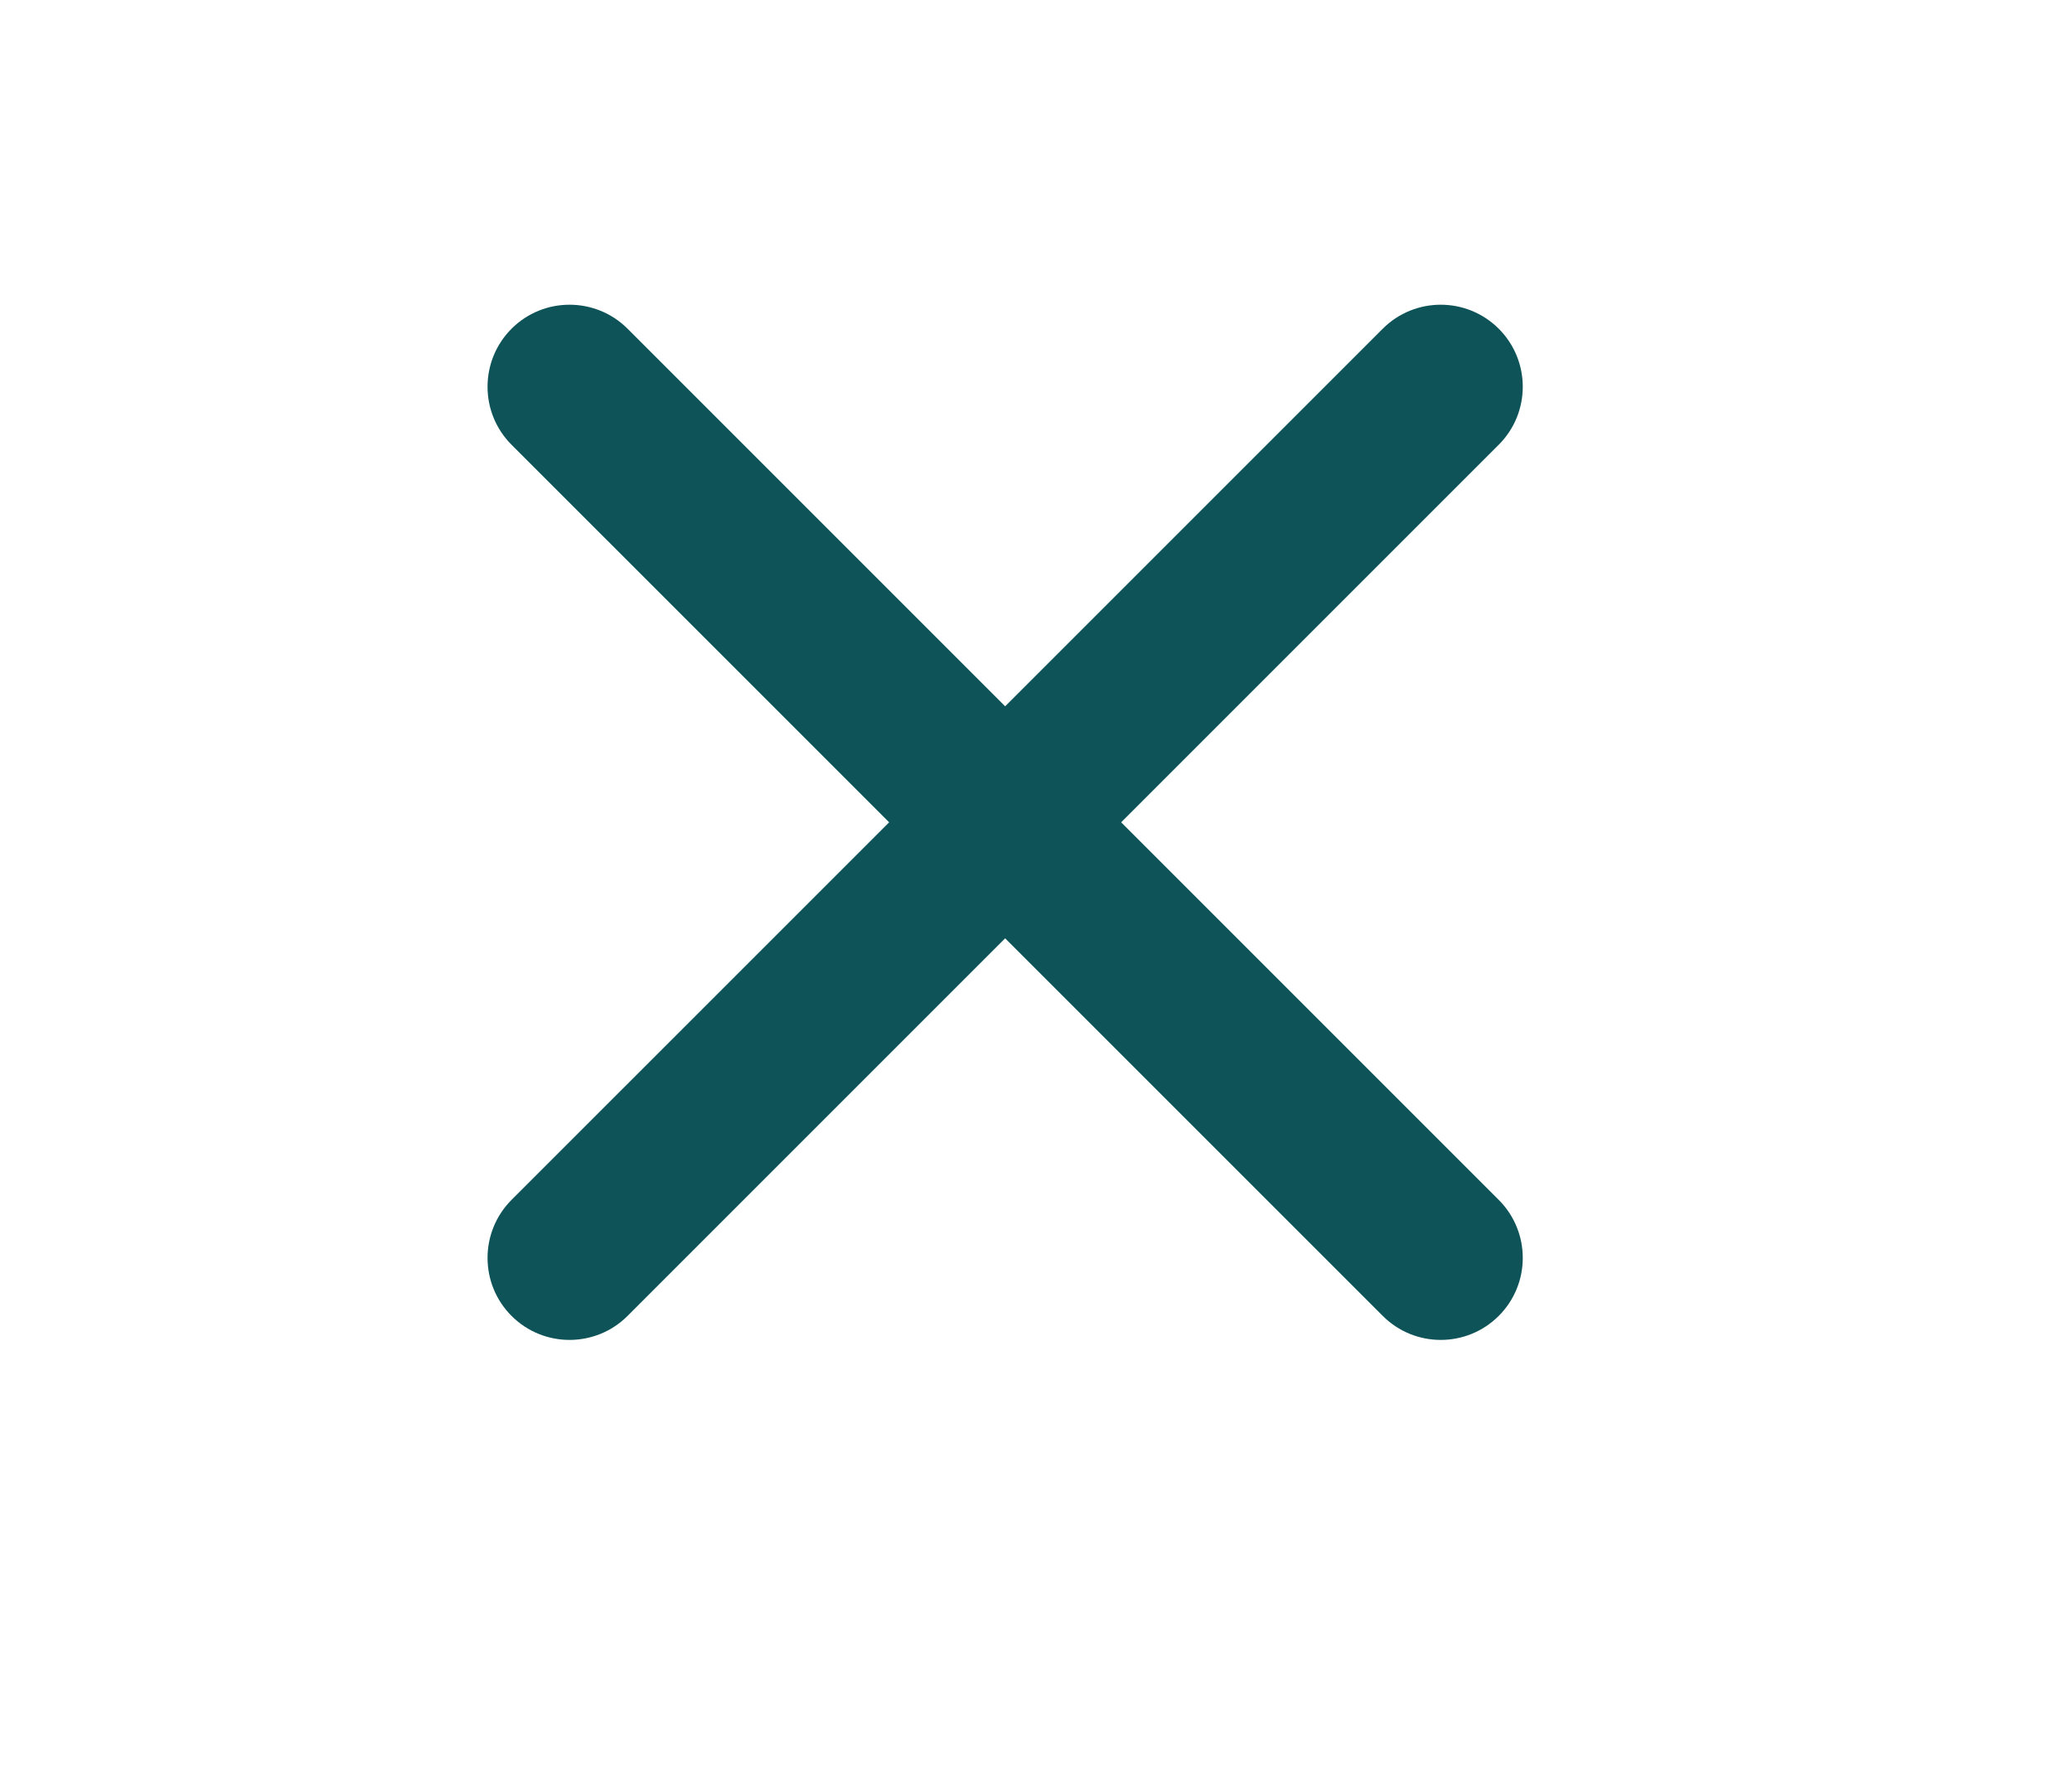<svg width="34" height="29" viewBox="0 0 34 29" fill="none" xmlns="http://www.w3.org/2000/svg">
<path d="M23.641 21.987C23.297 21.987 22.953 21.856 22.69 21.593L8.394 7.298C7.869 6.773 7.869 5.92 8.394 5.394C8.92 4.869 9.772 4.869 10.298 5.394L24.593 19.689C25.119 20.215 25.119 21.068 24.593 21.593C24.33 21.856 23.986 21.987 23.641 21.987Z" fill="#0E5358"/>
<path d="M9.346 21.987C9.001 21.987 8.657 21.856 8.394 21.593C7.869 21.068 7.869 20.215 8.394 19.689L22.69 5.394C23.215 4.869 24.067 4.869 24.593 5.394C25.119 5.92 25.119 6.773 24.593 7.298L10.298 21.593C10.035 21.856 9.69 21.987 9.346 21.987Z" fill="#0E5358"/>
</svg>
